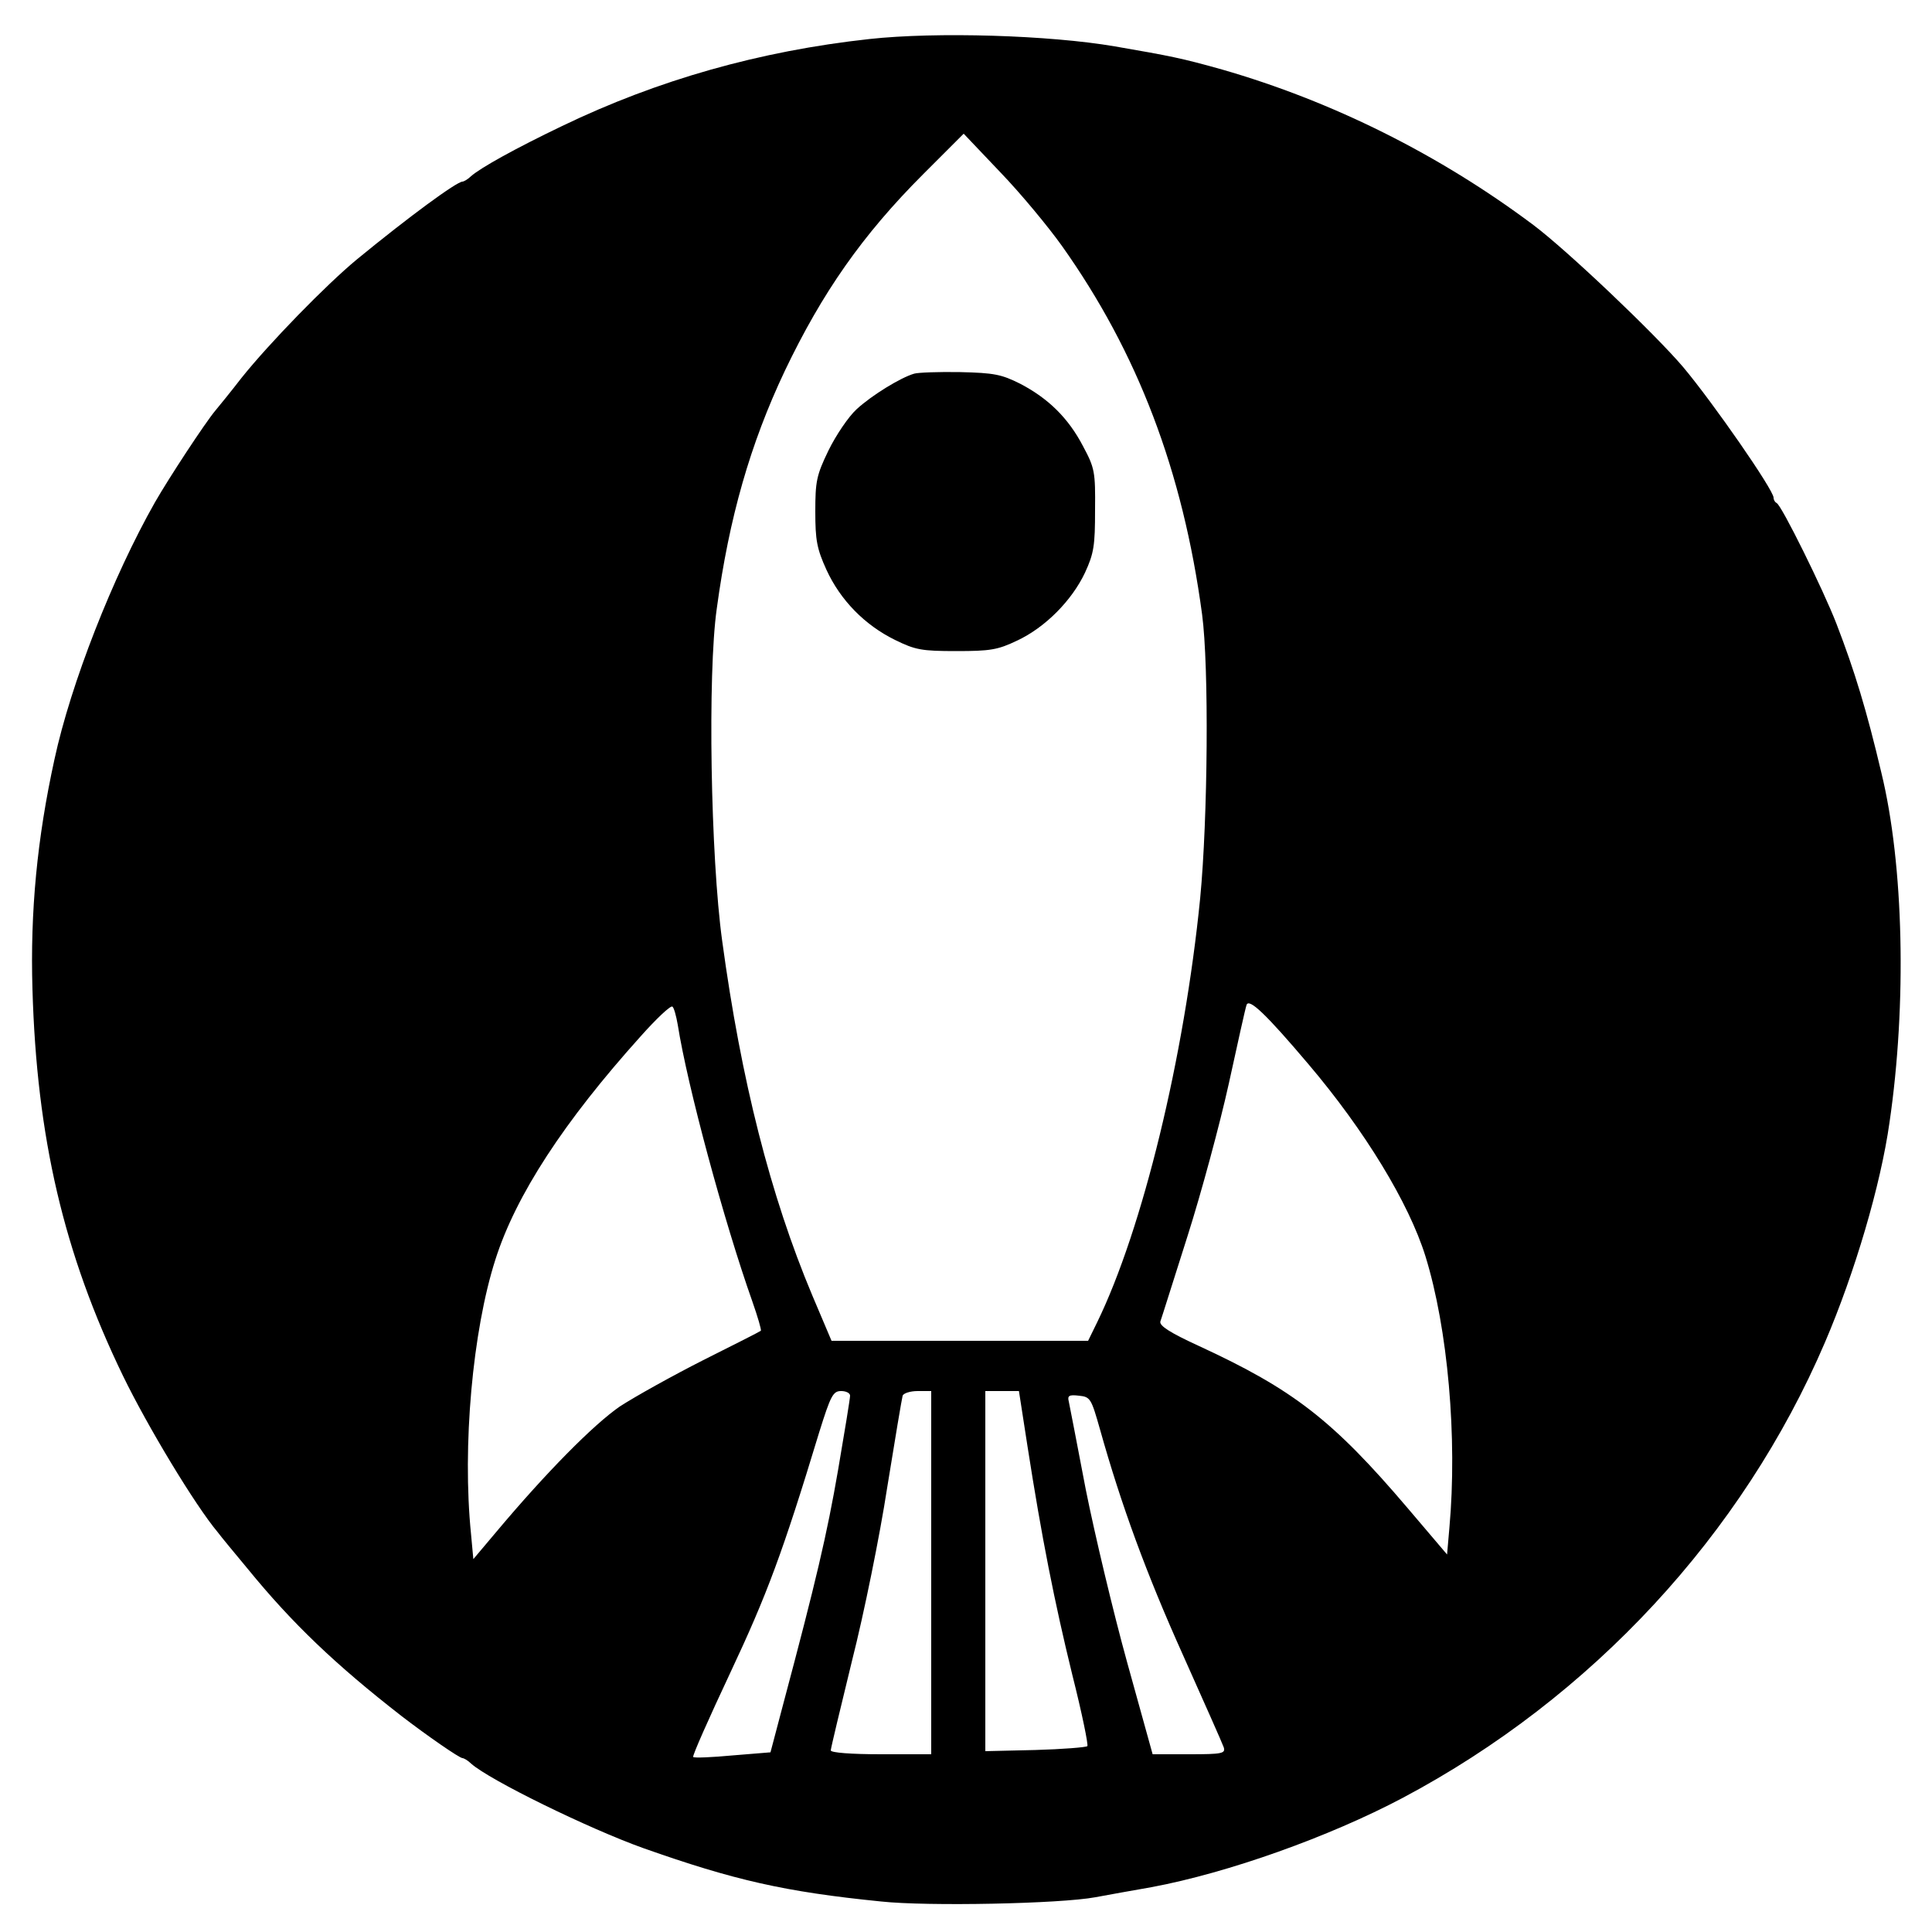 <?xml version="1.0" standalone="no"?>
<!DOCTYPE svg PUBLIC "-//W3C//DTD SVG 20010904//EN"
 "http://www.w3.org/TR/2001/REC-SVG-20010904/DTD/svg10.dtd">
<svg version="1.0" xmlns="http://www.w3.org/2000/svg"
 width="500pt" height="500pt" viewBox="0 0 500 500"
 preserveAspectRatio="xMidYMid meet">
<g transform="translate(0,500) scale(0.1,-0.1)"
fill="#000000" stroke="none">
<path d="M2250 4899 c-284 -31 -548 -106 -795 -225 -121 -58 -211 -108 -236
-130 -8 -8 -19 -14 -22 -14 -15 0 -139 -91 -273 -201 -80 -66 -227 -217 -299
-307 -27 -35 -58 -73 -68 -85 -26 -31 -120 -174 -156 -237 -109 -192 -218
-470 -260 -665 -45 -205 -63 -394 -57 -595 11 -384 81 -684 234 -1000 63 -130
187 -336 246 -406 8 -11 43 -53 77 -94 115 -141 227 -248 398 -381 65 -50 150
-109 158 -109 3 0 14 -6 22 -14 48 -43 306 -169 446 -219 235 -83 366 -113
615 -138 120 -13 464 -6 555 11 33 6 98 18 145 26 198 37 459 130 650 231 490
260 880 682 1093 1179 77 180 144 406 167 569 45 307 37 667 -21 905 -38 161
-69 263 -116 385 -33 86 -143 309 -155 313 -4 2 -8 8 -8 14 0 20 -156 245
-234 338 -73 86 -300 302 -388 368 -243 182 -520 320 -805 402 -103 29 -133
35 -278 60 -169 29 -462 38 -635 19z m498 -535 c196 -276 313 -582 363 -954
18 -135 15 -527 -5 -735 -41 -411 -149 -856 -267 -1098 l-23 -47 -332 0 -332
0 -50 118 c-108 257 -184 556 -233 917 -30 217 -38 692 -14 860 32 236 87 427
176 615 97 203 201 352 358 509 l105 105 95 -100 c53 -55 124 -141 159 -190z
m639 -2119 c145 -171 259 -358 302 -496 58 -187 83 -470 62 -703 l-6 -69 -102
120 c-194 228 -296 307 -541 420 -74 34 -102 52 -99 63 3 8 34 107 70 220 36
113 84 291 107 395 23 105 43 196 46 204 6 19 51 -24 161 -154z m-1633 103
c25 -159 120 -510 193 -716 14 -40 24 -74 22 -76 -2 -2 -69 -36 -149 -76 -79
-40 -176 -94 -216 -120 -68 -47 -190 -170 -320 -325 l-59 -70 -6 65 c-23 227
4 526 63 710 53 167 178 358 376 578 40 45 77 80 82 77 4 -2 10 -24 14 -47z
m446 -960 c0 -7 -14 -93 -31 -192 -29 -168 -57 -287 -142 -606 l-33 -125 -98
-8 c-54 -5 -100 -7 -102 -4 -3 2 41 101 96 218 95 202 136 312 230 622 30 96
36 107 57 107 12 0 23 -5 23 -12z m210 -458 l0 -470 -130 0 c-76 0 -130 4
-130 10 0 5 25 109 55 232 31 122 72 324 91 448 20 124 38 231 40 238 2 6 19
12 39 12 l35 0 0 -470z m249 328 c37 -238 70 -404 116 -592 25 -99 42 -182 39
-185 -3 -3 -64 -8 -135 -10 l-129 -3 0 466 0 466 44 0 43 0 22 -142z m188 42
c55 -196 120 -373 214 -582 55 -123 103 -231 106 -240 5 -16 -4 -18 -89 -18
l-95 0 -66 238 c-36 130 -84 332 -107 447 -22 116 -42 218 -44 228 -4 15 1 18
26 15 30 -3 32 -7 55 -88z"/>
<path d="M2366 4033 c-35 -10 -110 -56 -149 -92 -21 -19 -54 -68 -73 -107 -31
-64 -34 -80 -34 -158 0 -74 4 -96 29 -151 36 -78 98 -142 177 -181 53 -26 69
-29 159 -29 87 0 107 3 157 27 73 34 142 104 176 176 23 50 26 70 26 162 1 99
-1 109 -31 165 -38 73 -90 124 -163 162 -48 24 -67 28 -155 30 -55 1 -109 -1
-119 -4z"/>
</g>
</svg>

